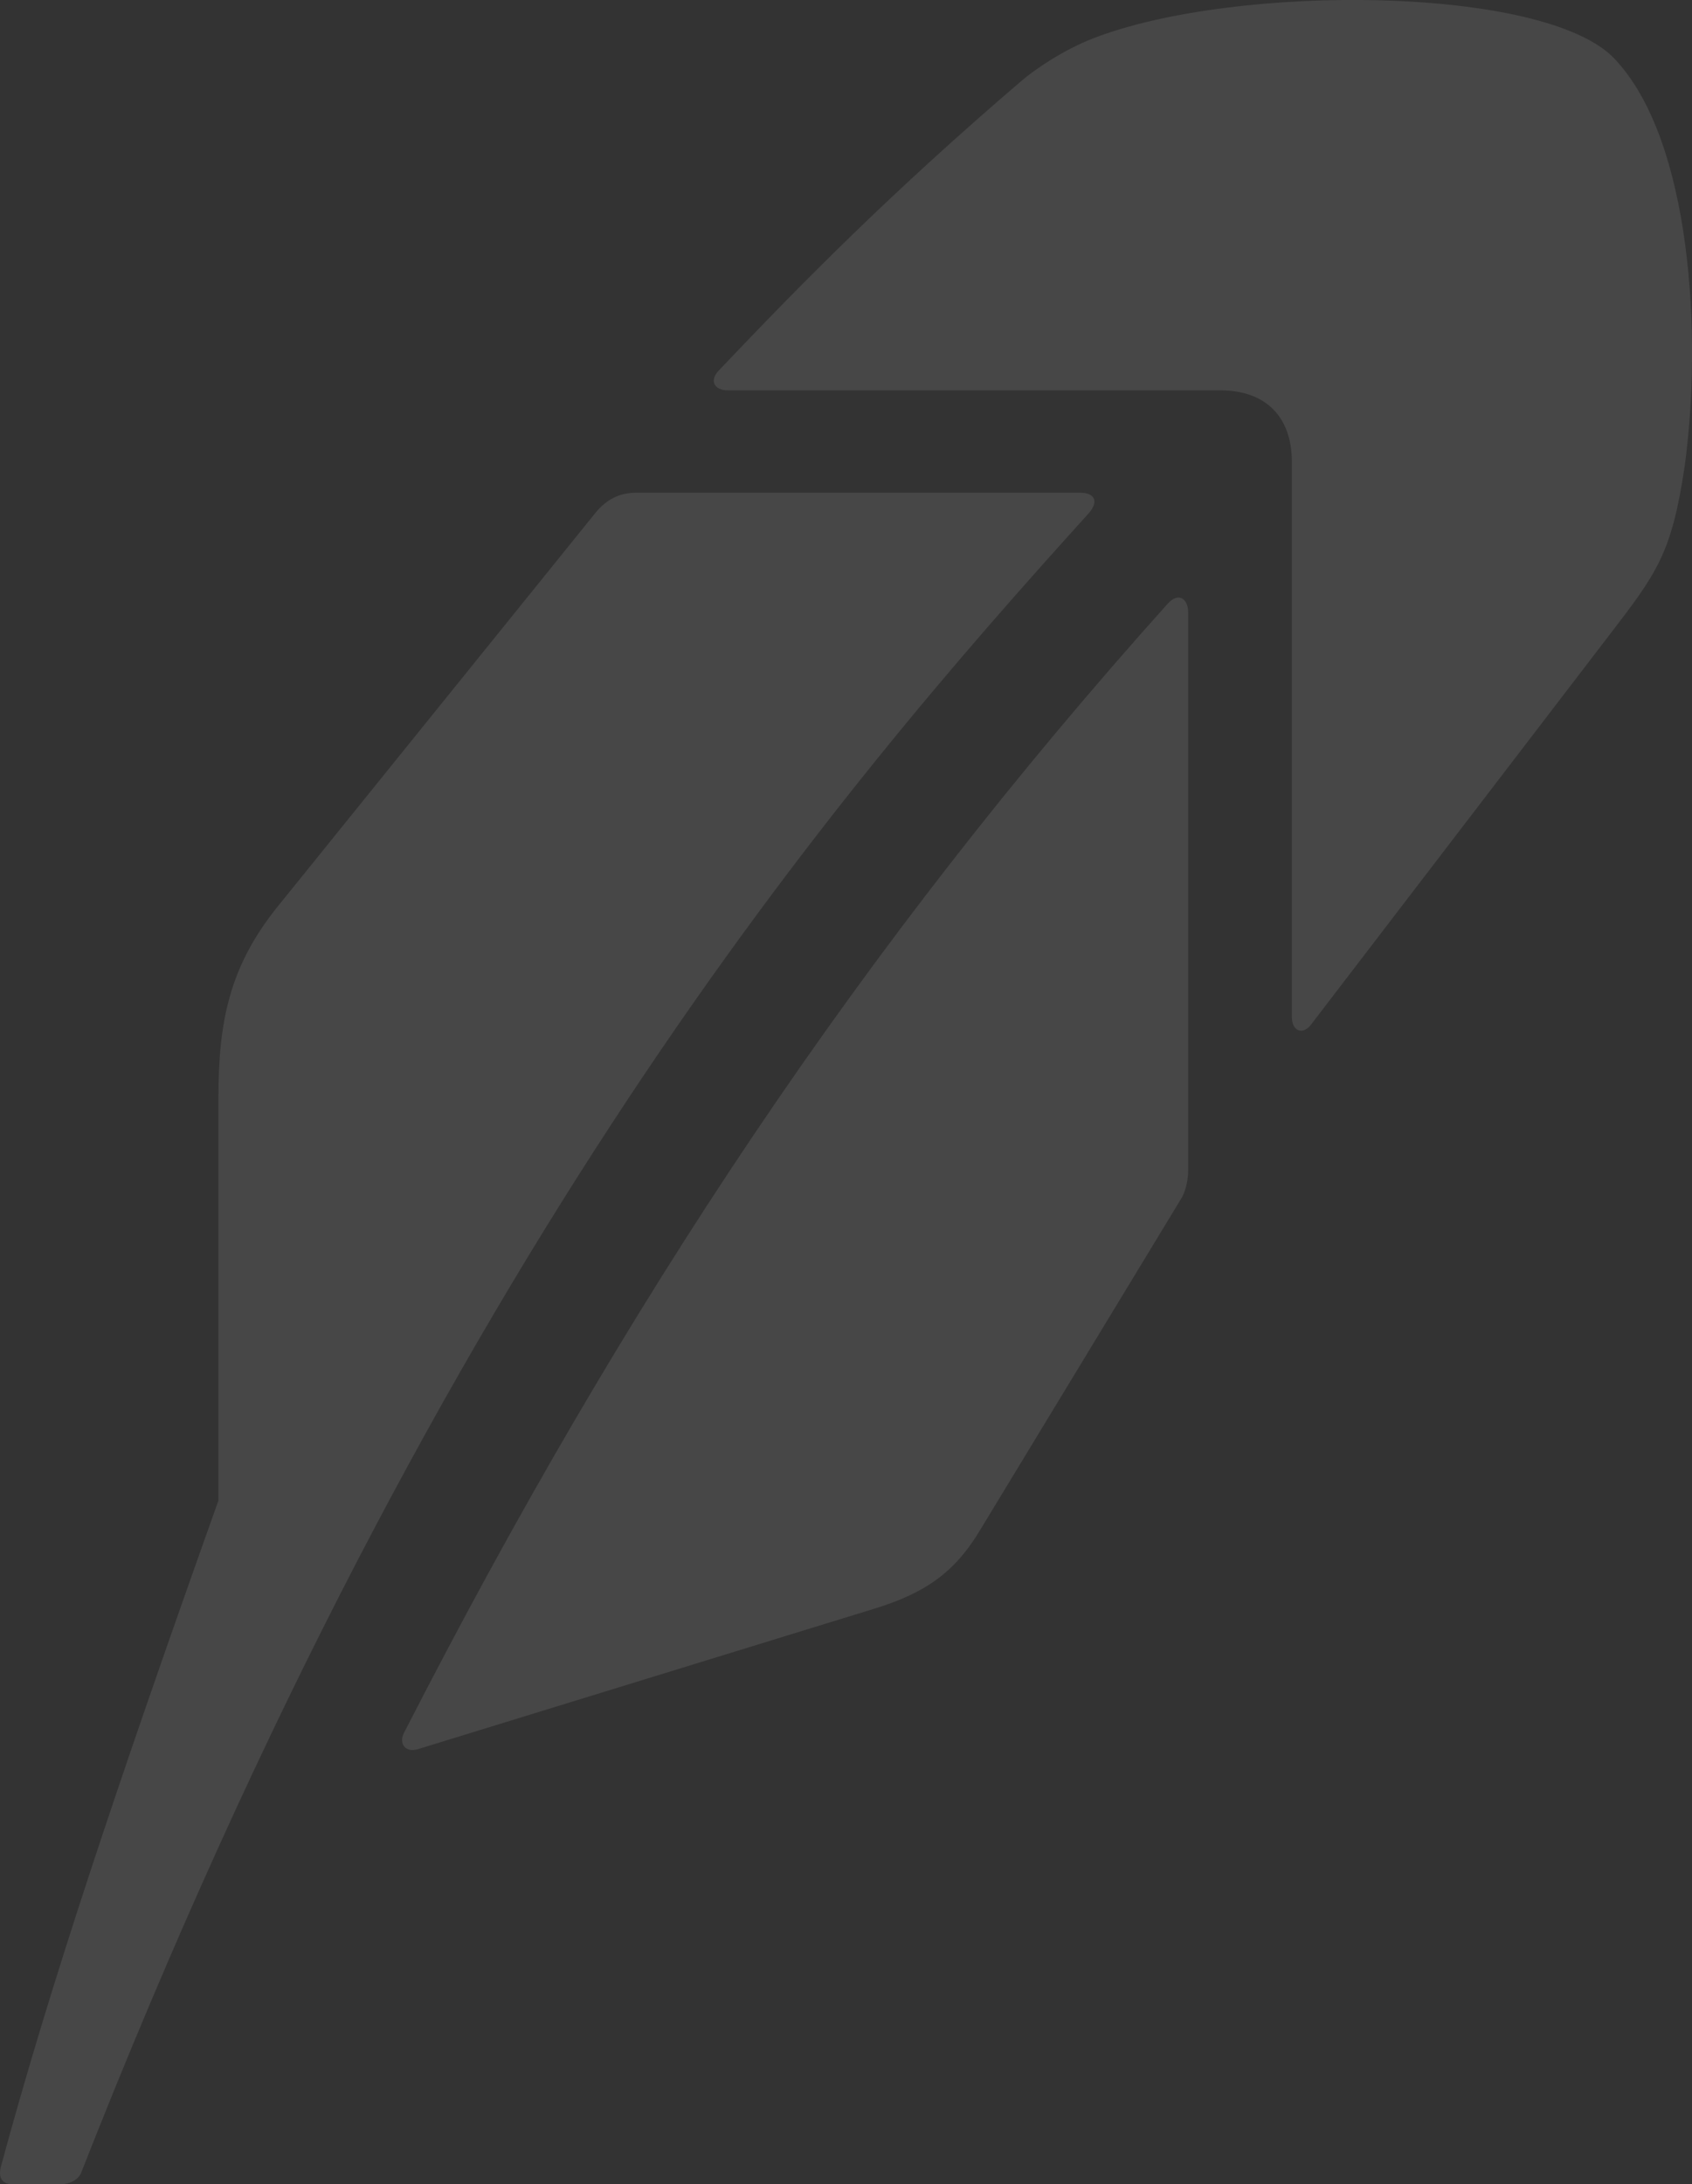 <?xml version="1.0" encoding="UTF-8"?>
<svg id="Layer_2" data-name="Layer 2" xmlns="http://www.w3.org/2000/svg" viewBox="0 0 210.16 271.22">
  <rect x="0" y="0" width="210.16" height="271.22" fill="#333333" stroke="none"/>
  <defs>
    <style>
      .cls-1 {
        fill: #fff;
        opacity: .1;
      }
    </style>
  </defs>
  <g id="Layer_1-2" data-name="Layer 1">
    <g>
      <path class="cls-1" d="M134.15,61.18h-55.14c-2,0-3.68.8-5.08,2.54l-39.54,48.97c-5.8,7.26-7.26,13.97-7.26,23.58v50.06C14.26,222.42,6.1,246.91.11,269.04c-.36,1.41.18,2.18,1.45,2.18h5.99c1.09,0,2.18-.54,2.54-1.45C55.25,154.77,104.41,97.81,135.24,63.72c1.27-1.45.73-2.54-1.09-2.54Z"/>
      <path class="cls-1" d="M200.54,7.3c-8.53-9.07-46.98-9.43-64.75-2.54-3.7,1.43-7.26,3.86-8.89,5.26-16.32,13.97-27.21,25.03-37.55,35.91-1.27,1.27-.73,2.54,1.09,2.54h61.13c5.62,0,8.89,3.26,8.89,8.89v68.93c0,1.81,1.45,2.36,2.54.73l36.82-48.07c5.99-7.8,7.8-10.16,9.43-21.04,2.18-15.96.91-40.45-8.71-50.61Z"/>
      <path class="cls-1" d="M145.04,74.96c-37.91,42.26-67.47,86.7-94.86,140.21-.69,1.34.18,2.54,1.81,2l56.59-17.41c6.38-1.96,9.98-4.53,13.06-9.61l25.21-41.54c.54-1.09.73-2.36.73-3.26v-69.29c0-1.81-1.27-2.54-2.54-1.09Z"/>
    </g>
  </g>
</svg>